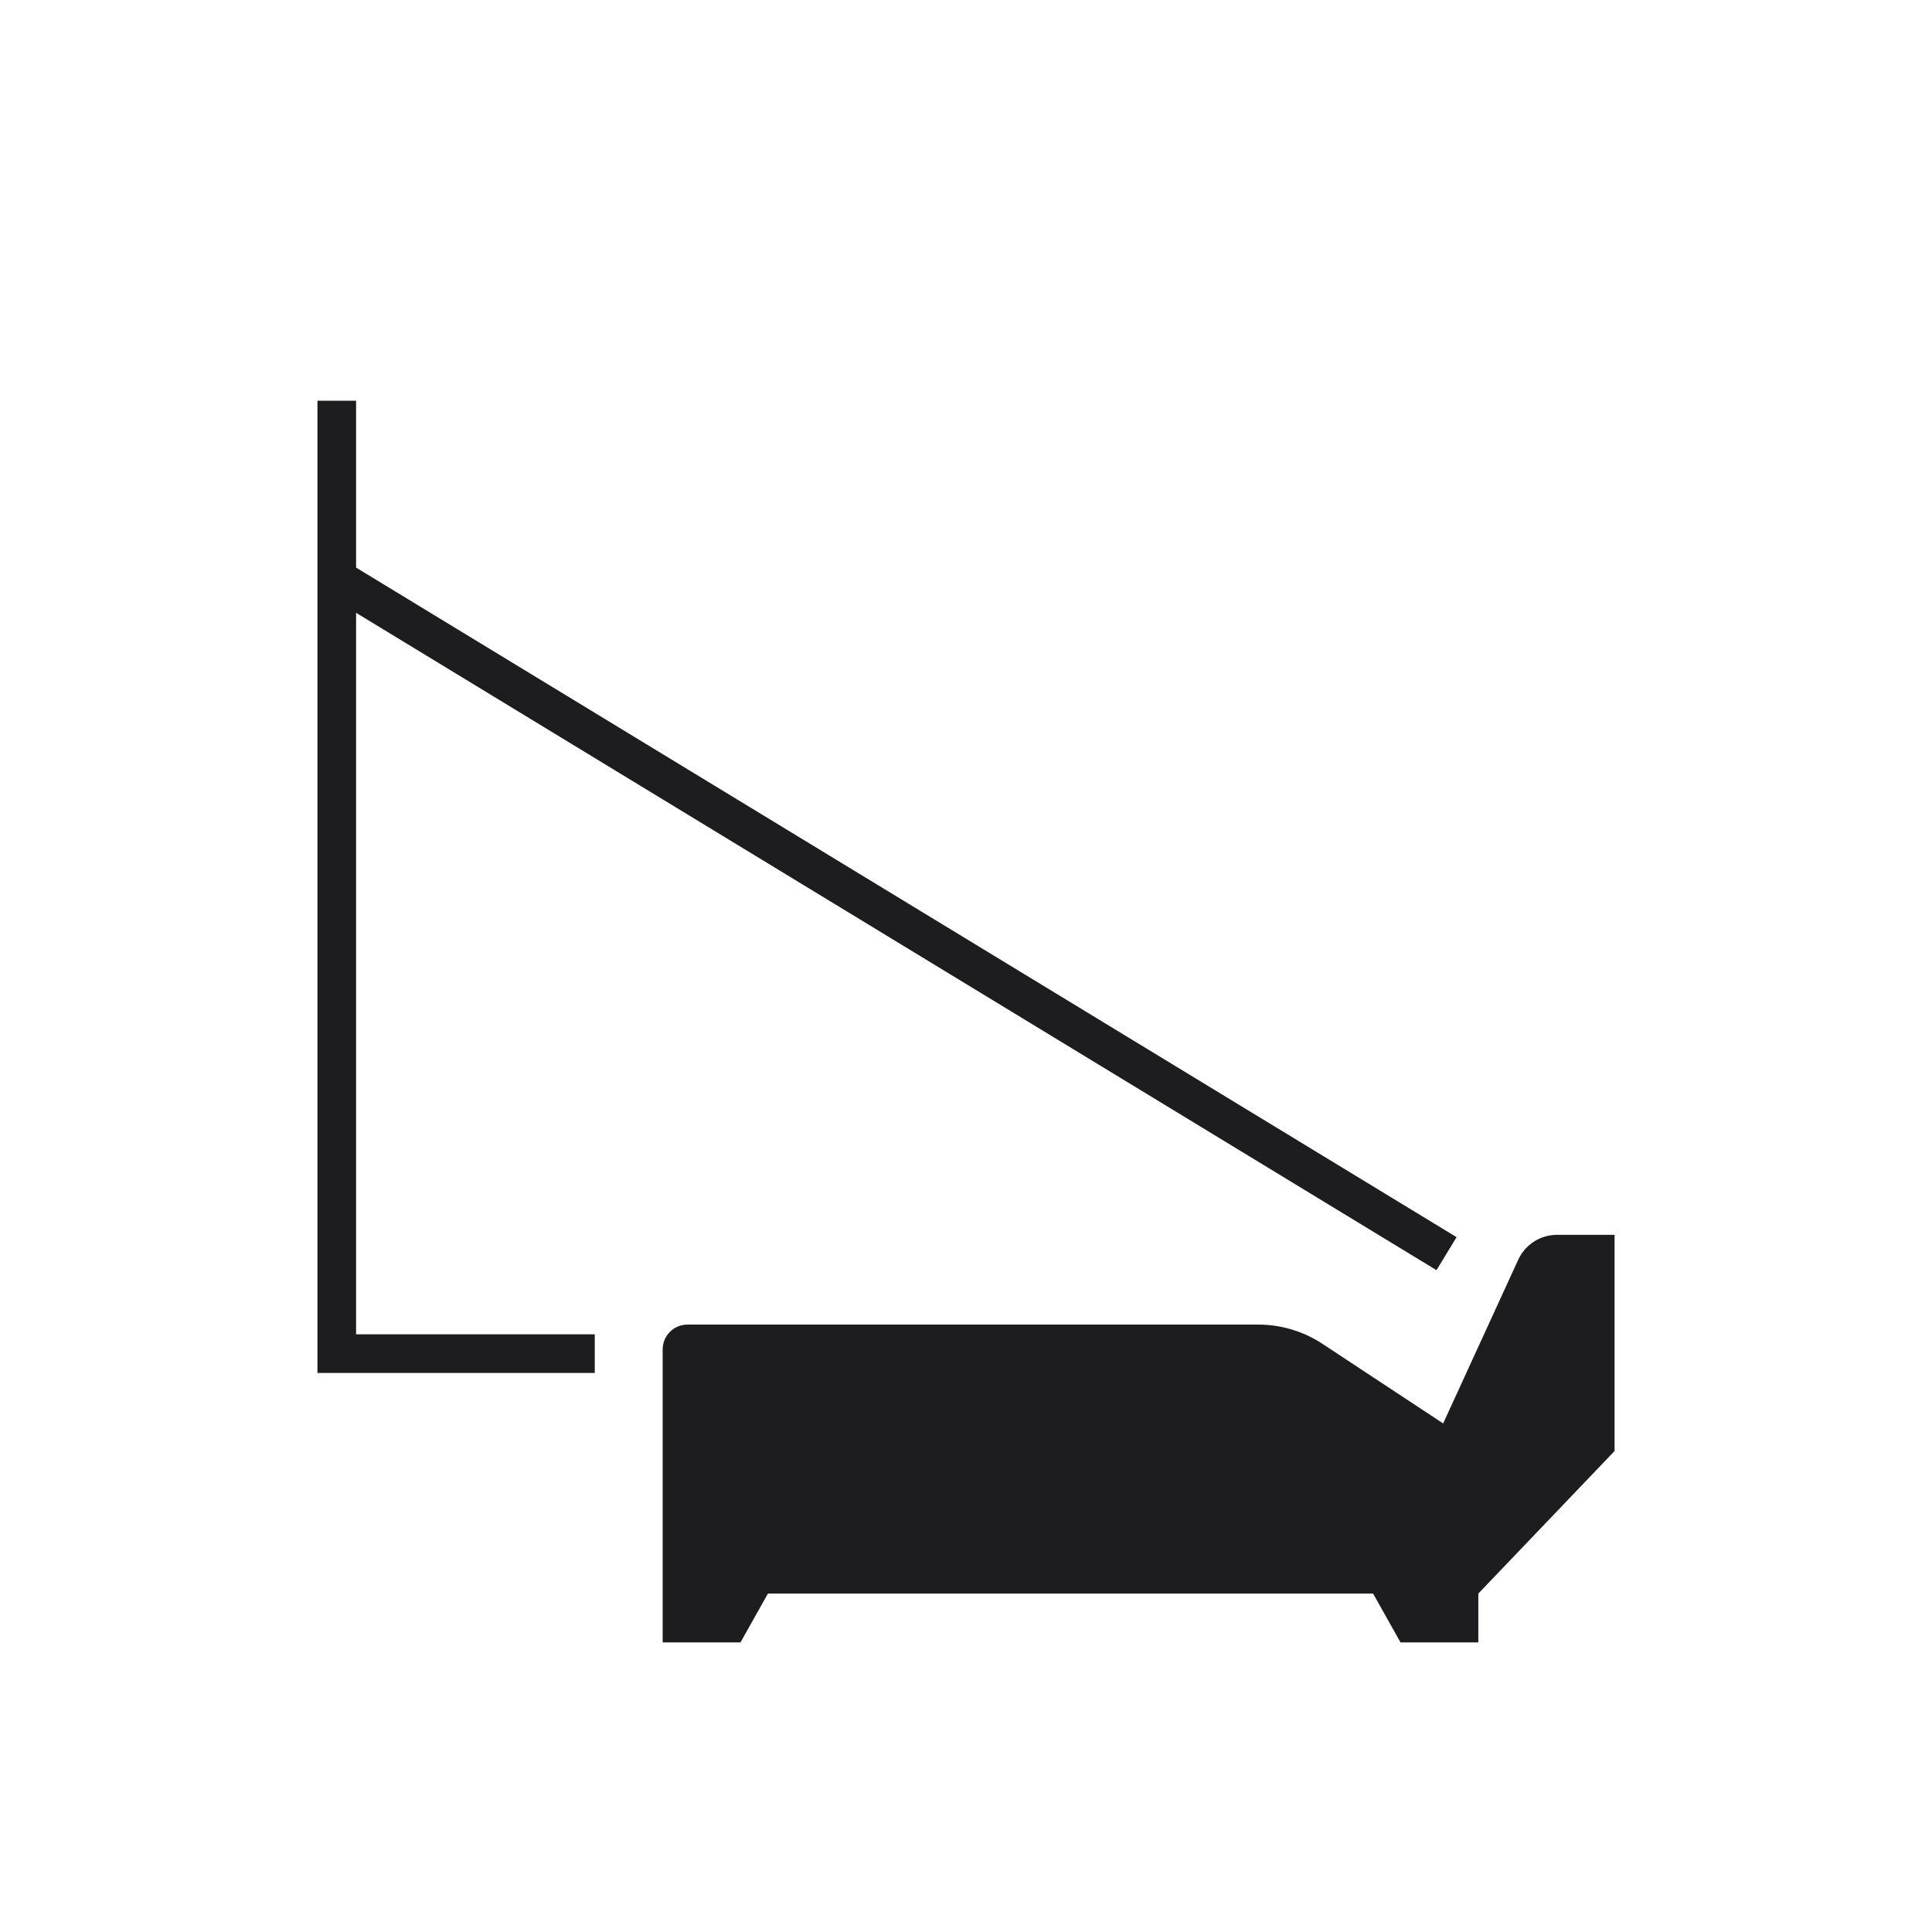 <svg viewBox="0 0 100 100" height="100" width="100" xmlns="http://www.w3.org/2000/svg" id="a"><defs><style>.b{fill:#1d1d1f;}</style></defs><path d="M65.128,68.561h-29.547c-.708,0-1.281.574-1.281,1.281v15.168h4.028l1.42-2.527h31.322l1.42,2.527h4.028v-2.527l7.052-7.378v-11.19h-2.98c-.863,0-1.646.503-2.006,1.287l-3.887,8.475-6.246-4.119c-.986-.65-2.141-.997-3.322-.997Z" class="b"></path><polygon points="16.431 20.741 16.431 71.064 30.785 71.064 30.785 69.064 18.431 69.064 18.431 31.719 74.352 65.744 75.392 64.035 18.431 29.378 18.431 20.741 16.431 20.741" class="b"></polygon></svg>